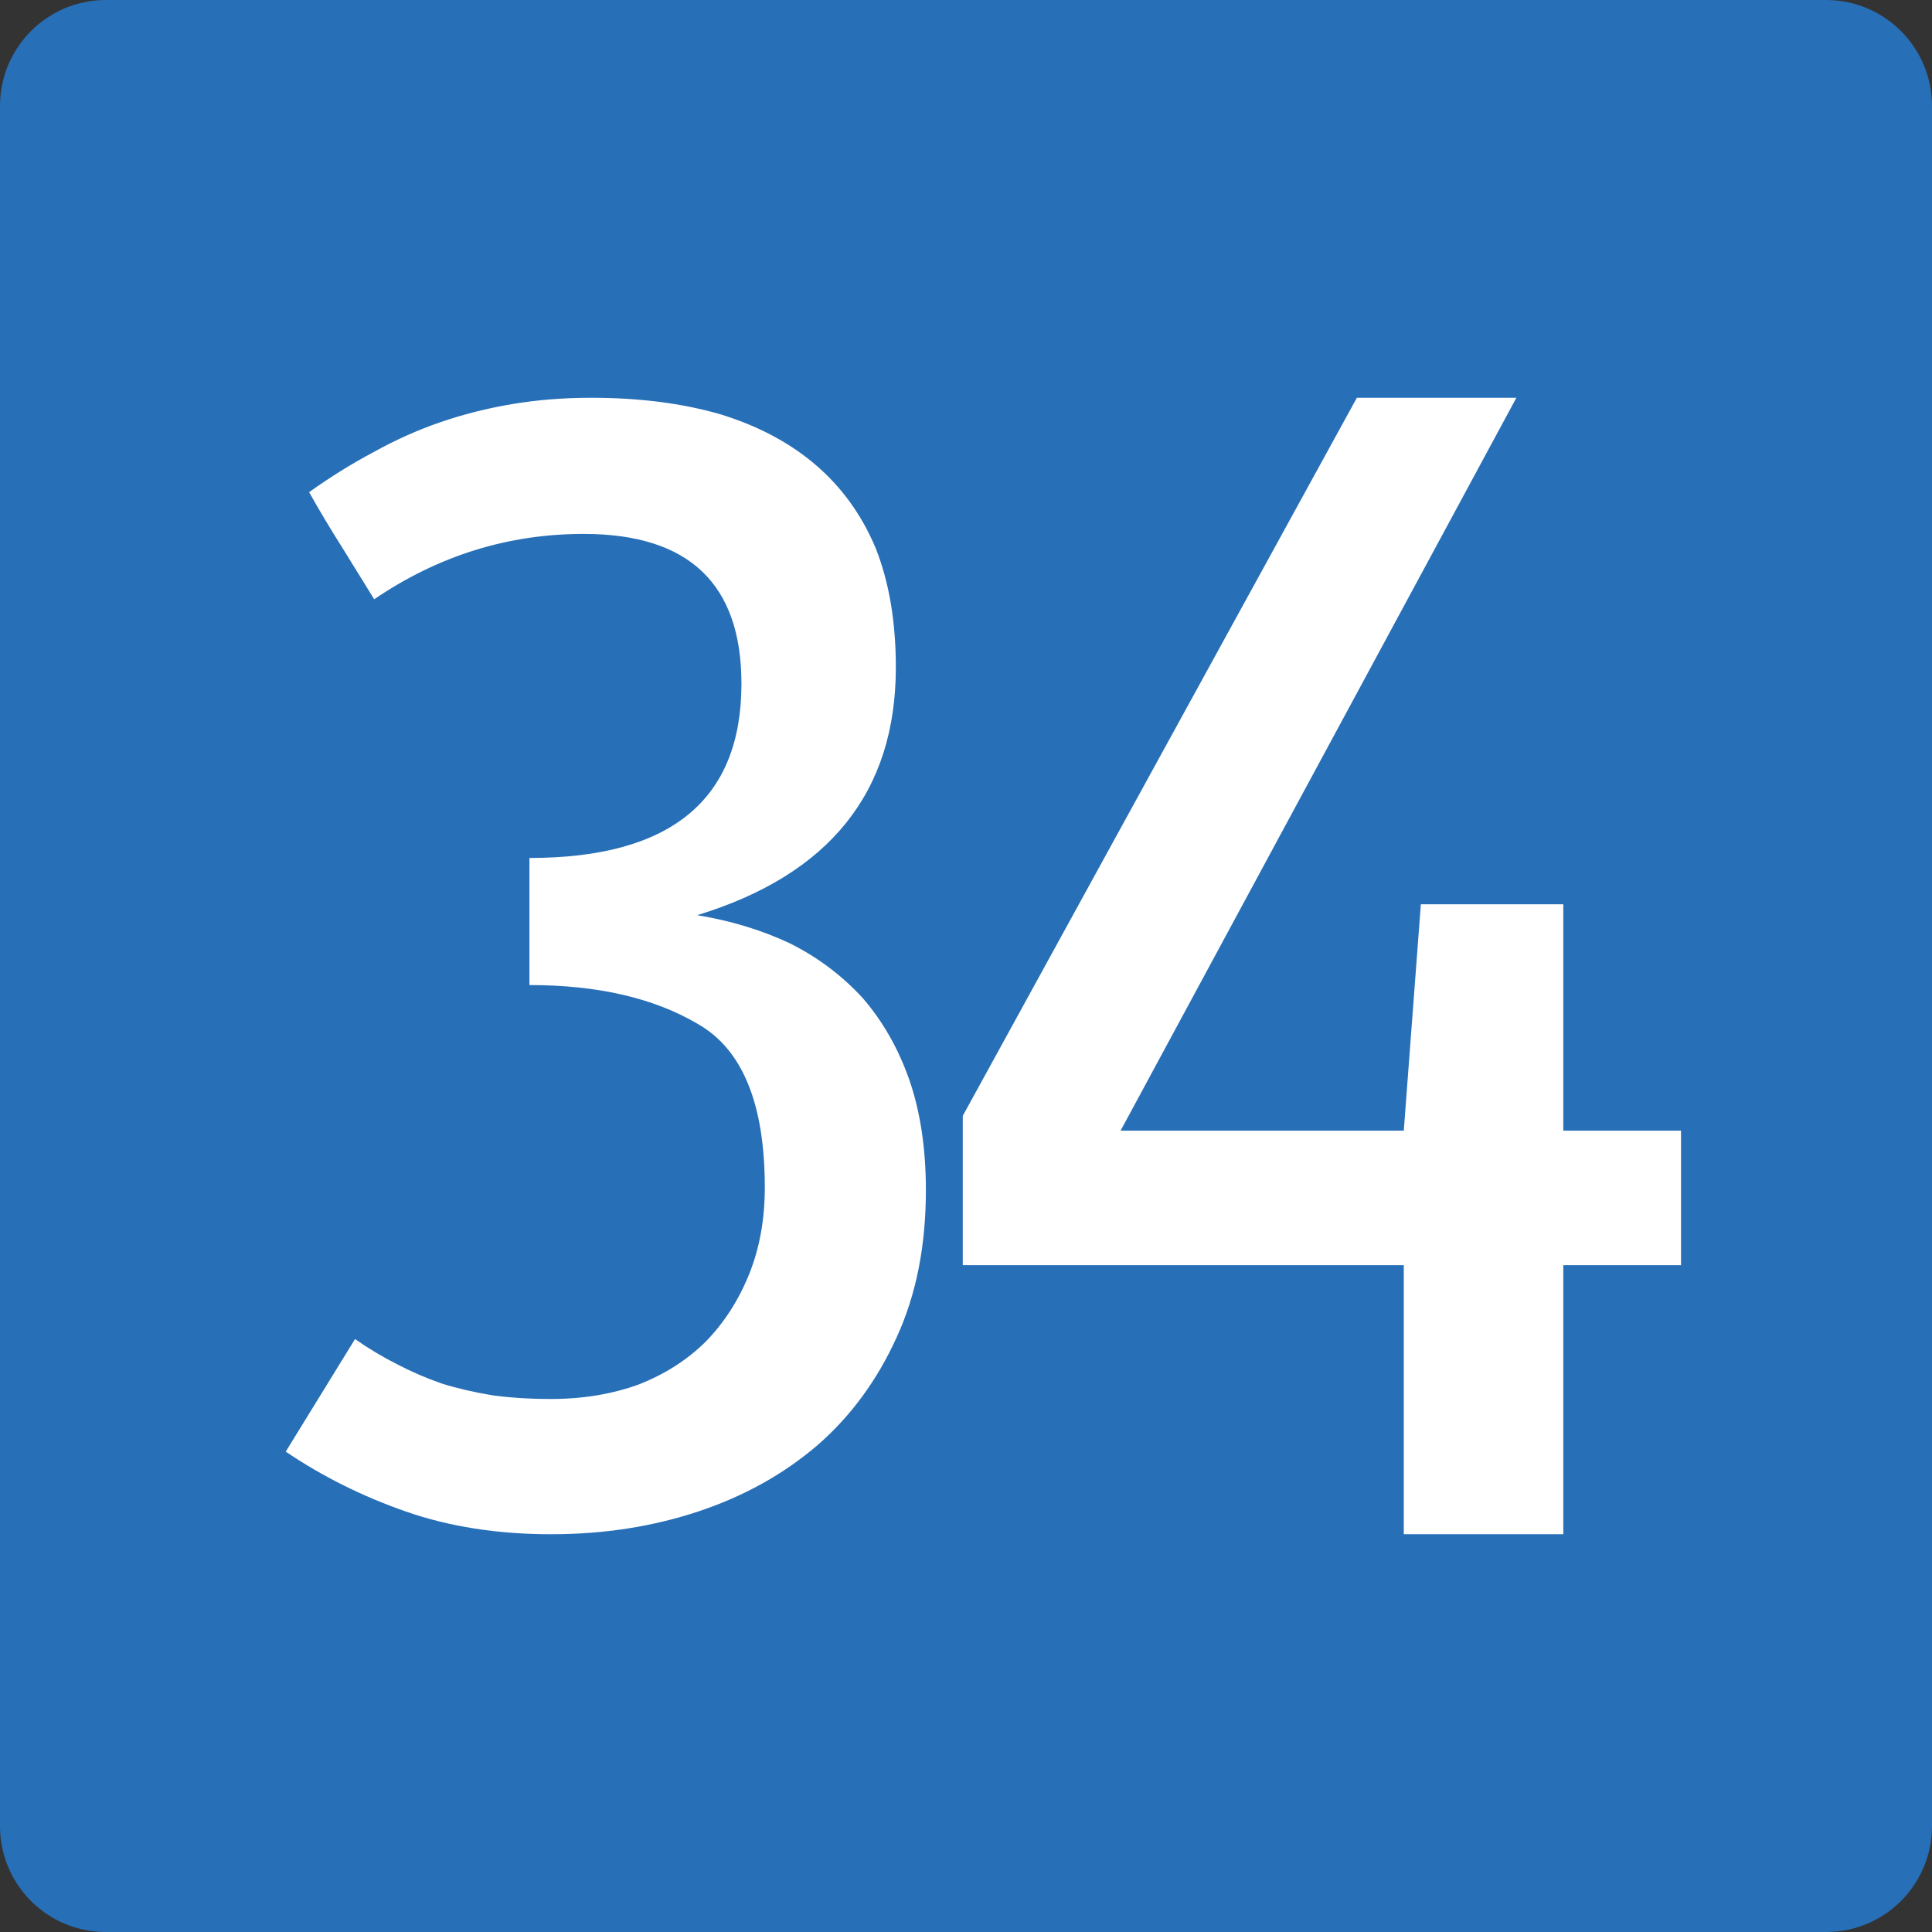 <?xml version="1.0" encoding="UTF-8" standalone="no"?>
<!-- Created with Inkscape (http://www.inkscape.org/) -->

<svg
   xmlns:dc="http://purl.org/dc/elements/1.1/"
   xmlns:cc="http://creativecommons.org/ns#"
   xmlns:rdf="http://www.w3.org/1999/02/22-rdf-syntax-ns#"
   xmlns:svg="http://www.w3.org/2000/svg"
   xmlns="http://www.w3.org/2000/svg"
   xmlns:sodipodi="http://sodipodi.sourceforge.net/DTD/sodipodi-0.dtd"
   xmlns:inkscape="http://www.inkscape.org/namespaces/inkscape"
   width="850"
   height="850"
   id="svg5993"
   version="1.1"
   inkscape:version="0.48.1 "
   sodipodi:docname="B82-AT.svg">
  <rect width="100%" height="100%" fill="#333333" stroke="none"/>
  <defs
     id="defs5995" />
  <sodipodi:namedview
     id="base"
     pagecolor="#ffffff"
     bordercolor="#666666"
     borderopacity="1.0"
     inkscape:pageopacity="0.0"
     inkscape:pageshadow="2"
     inkscape:zoom="0.021875"
     inkscape:cx="3462.1068"
     inkscape:cy="2149.6746"
     inkscape:document-units="px"
     inkscape:current-layer="layer1"
     showgrid="false"
     inkscape:window-width="1680"
     inkscape:window-height="994"
     inkscape:window-x="-4"
     inkscape:window-y="-4"
     inkscape:window-maximized="1" />
  <g
     inkscape:label="Ebene 1"
     inkscape:groupmode="layer"
     id="layer1"
     transform="translate(0,-202.362)">
    <g
       id="g5344"
       transform="translate(17730.403,-7469.39)">
      <path
         clip-rule="evenodd"
         d="M -17730.403,8475.151 V 7718.354 c 0,-25.703 20.837,-46.602 46.571,-46.602 h 756.852 c 25.699,0 46.577,20.899 46.577,46.602 v 756.797 c 0,25.794 -20.878,46.601 -46.577,46.601 h -756.852 c -25.734,0 -46.571,-20.808 -46.571,-46.601"
         id="path4925"
         inkscape:connector-curvature="0"
         style="fill:#276fb7;fill-rule:evenodd" />
      <g
         style="fill:#ffffff"
         transform="translate(-1920,4251.428)"
         id="g5027">
        <path
           id="path4573"
           d="m -15654.214,4009.459 c 6.116,4.263 12.359,7.987 18.727,11.182 6.115,3.195 12.605,5.992 19.461,8.388 6.851,2.133 14.321,3.862 22.4,5.191 7.831,1.067 16.398,1.597 25.704,1.597 13.953,0 26.805,-2.127 38.556,-6.39 11.503,-4.523 21.298,-10.782 29.376,-18.769 8.078,-8.25 14.441,-18.102 19.094,-29.553 4.647,-11.446 6.977,-24.225 6.977,-38.339 0,-36.742 -9.794,-60.703 -29.376,-71.885 -19.341,-11.446 -44.064,-17.174 -74.173,-17.174 v -55.91 c 62.177,0 93.268,-25.559 93.268,-76.677 0,-43.929 -23.134,-65.894 -69.401,-65.894 -33.294,0 -64.018,9.585 -92.166,28.754 l -14.321,-23.163 c -4.899,-7.719 -9.673,-15.706 -14.32,-23.961 9.3,-6.652 18.726,-12.511 28.274,-17.572 9.547,-5.323 19.335,-9.716 29.375,-13.178 10.035,-3.457 20.564,-6.122 31.579,-7.987 11.017,-1.86 22.64,-2.795 34.884,-2.795 21.05,0 39.898,2.396 56.549,7.189 16.644,5.06 30.718,12.518 42.228,22.364 11.503,9.853 20.316,22.102 26.439,36.742 5.874,14.913 8.812,32.348 8.812,52.316 0,54.849 -29.135,91.191 -87.393,109.025 14.688,2.396 28.275,6.527 40.759,12.38 12.238,6.127 22.886,14.115 31.946,23.961 8.812,10.123 15.662,22.103 20.563,35.943 4.894,14.116 7.344,30.351 7.344,48.722 0,24.499 -4.285,46.065 -12.851,64.696 -8.572,18.908 -20.197,34.745 -34.884,47.525 -14.935,12.779 -32.441,22.502 -52.51,29.152 -20.075,6.659 -41.62,9.985 -64.627,9.985 -23.501,0 -44.798,-3.326 -63.893,-9.985 -19.094,-6.651 -36.719,-15.437 -52.877,-26.358 l 30.477,-49.522 z"
           inkscape:connector-curvature="0"
           style="fill:#ffffff" />
        <path
           style="fill:#ffffff"
           inkscape:connector-curvature="0"
           d="m -15070.823,3976.956 h -51.791 v 118.367 h -70.18 v -118.367 h -194.028 v -65.713 l 173.387,-315.92 h 70.181 l -174.137,322.45 h 124.597 l 7.506,-99.593 h 62.674 v 99.593 h 51.791 v 59.183 z"
           id="path4601" />
      </g>
    </g>
  </g>
</svg>
